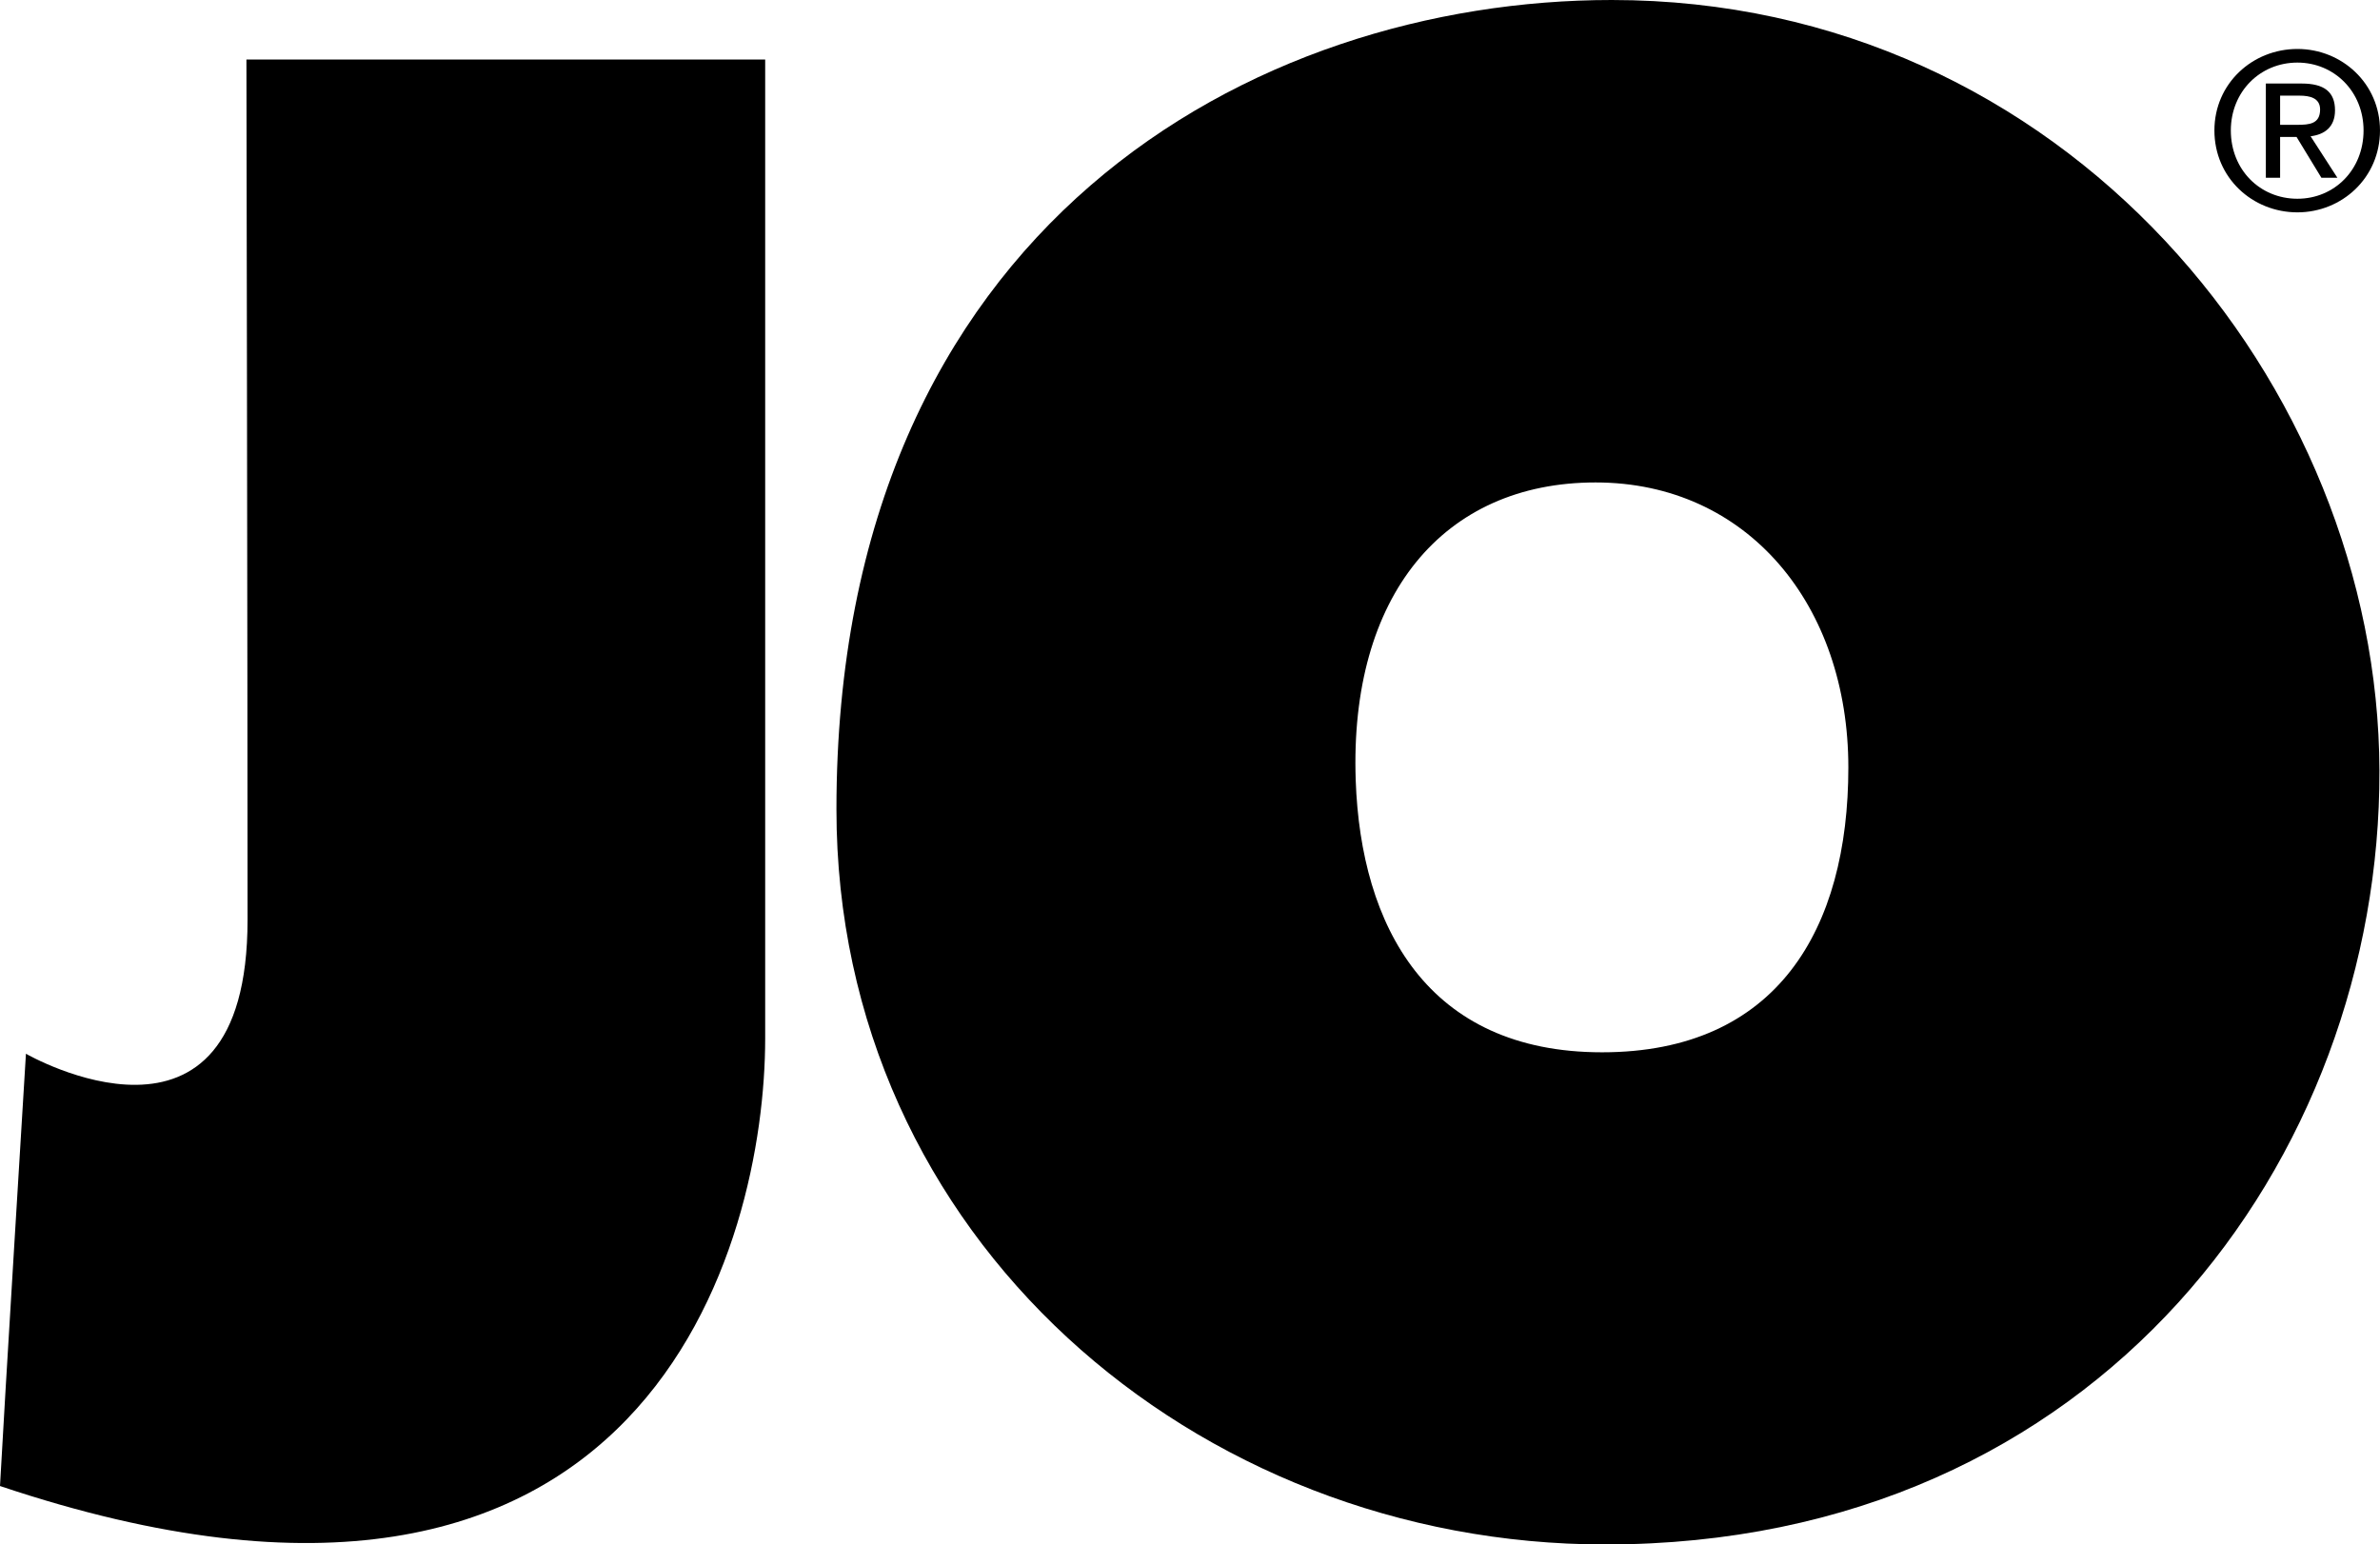 <?xml version="1.0" encoding="UTF-8" standalone="no"?>
<svg
   xmlns:dc="http://purl.org/dc/elements/1.1/"
   xmlns:cc="http://creativecommons.org/ns#"
   xmlns:rdf="http://www.w3.org/1999/02/22-rdf-syntax-ns#"
   xmlns:svg="http://www.w3.org/2000/svg"
   xmlns="http://www.w3.org/2000/svg"
   xmlns:sodipodi="http://sodipodi.sourceforge.net/DTD/sodipodi-0.dtd"
   xmlns:inkscape="http://www.inkscape.org/namespaces/inkscape"
   version="1.1"
   id="Lager_1"
   x="0px"
   y="0px"
   width="547"
   height="355"
   viewBox="0 0 547 355"
   enable-background="new 0 0 595 842"
   xml:space="preserve">
<path
   inkscape:connector-curvature="0"
   id="path5"
   d="M 56.634,13.687 H 175.863 c 0,0 0,178.841 0,225.043 0,46.202 -26.33,153.01 -175.863,102.836 C 0.776,326.741 5.962,242.209 5.962,242.209 c 0,0 50.934,29.311 50.934,-30.801 0,-60.112 -0.261,-197.722 -0.261,-197.722 z"
   clip-path="none" /><path
   inkscape:connector-curvature="0"
   id="path7"
   d="m 370.434,-2.712e-6 c 104.124,0 176.188,88.506 176.436,177.127 0.248,88.87 -64.177,177.873 -177.928,177.873 -94.086,0 -176.709,-70.497 -176.701,-168.97 C 192.24,51.675 288.556,-2.712e-6 370.434,-2.712e-6 z M 311.586,179.357 c 1.172,33.463 16.394,62.517 56.612,62.517 40.217,0 56.612,-28.278 56.612,-65.492 0,-37.212 -23.093,-65.49 -58.102,-65.49 -35.009,0 -56.603,26.044 -55.121,68.464 z"
   clip-path="none" /><path
   inkscape:connector-curvature="0"
   id="path9"
   d="m 512.717,29.984 c 0,-8.893 6.707,-15.599 15.301,-15.599 8.495,0 15.204,6.707 15.204,15.599 0,9.042 -6.707,15.699 -15.204,15.699 -8.595,0 -15.301,-6.657 -15.301,-15.699 z m 15.301,18.826 c 10.236,0 18.98,-7.949 18.98,-18.828 0,-10.78 -8.744,-18.729 -18.98,-18.729 -10.331,0 -19.075,7.949 -19.075,18.729 0,10.882 8.744,18.828 19.075,18.828 z m -3.974,-17.338 h 3.776 l 5.713,9.389 h 3.676 l -6.16,-9.538 c 3.177,-0.395 5.614,-2.087 5.614,-5.962 0,-4.27 -2.534,-6.16 -7.651,-6.16 h -8.247 v 21.66 h 3.279 v -9.389 z m 0,-2.78 v -6.707 h 4.473 c 2.285,0 4.717,0.497 4.717,3.179 0,3.329 -2.484,3.527 -5.266,3.527 h -3.925 z"
   clip-path="none" />
</svg>